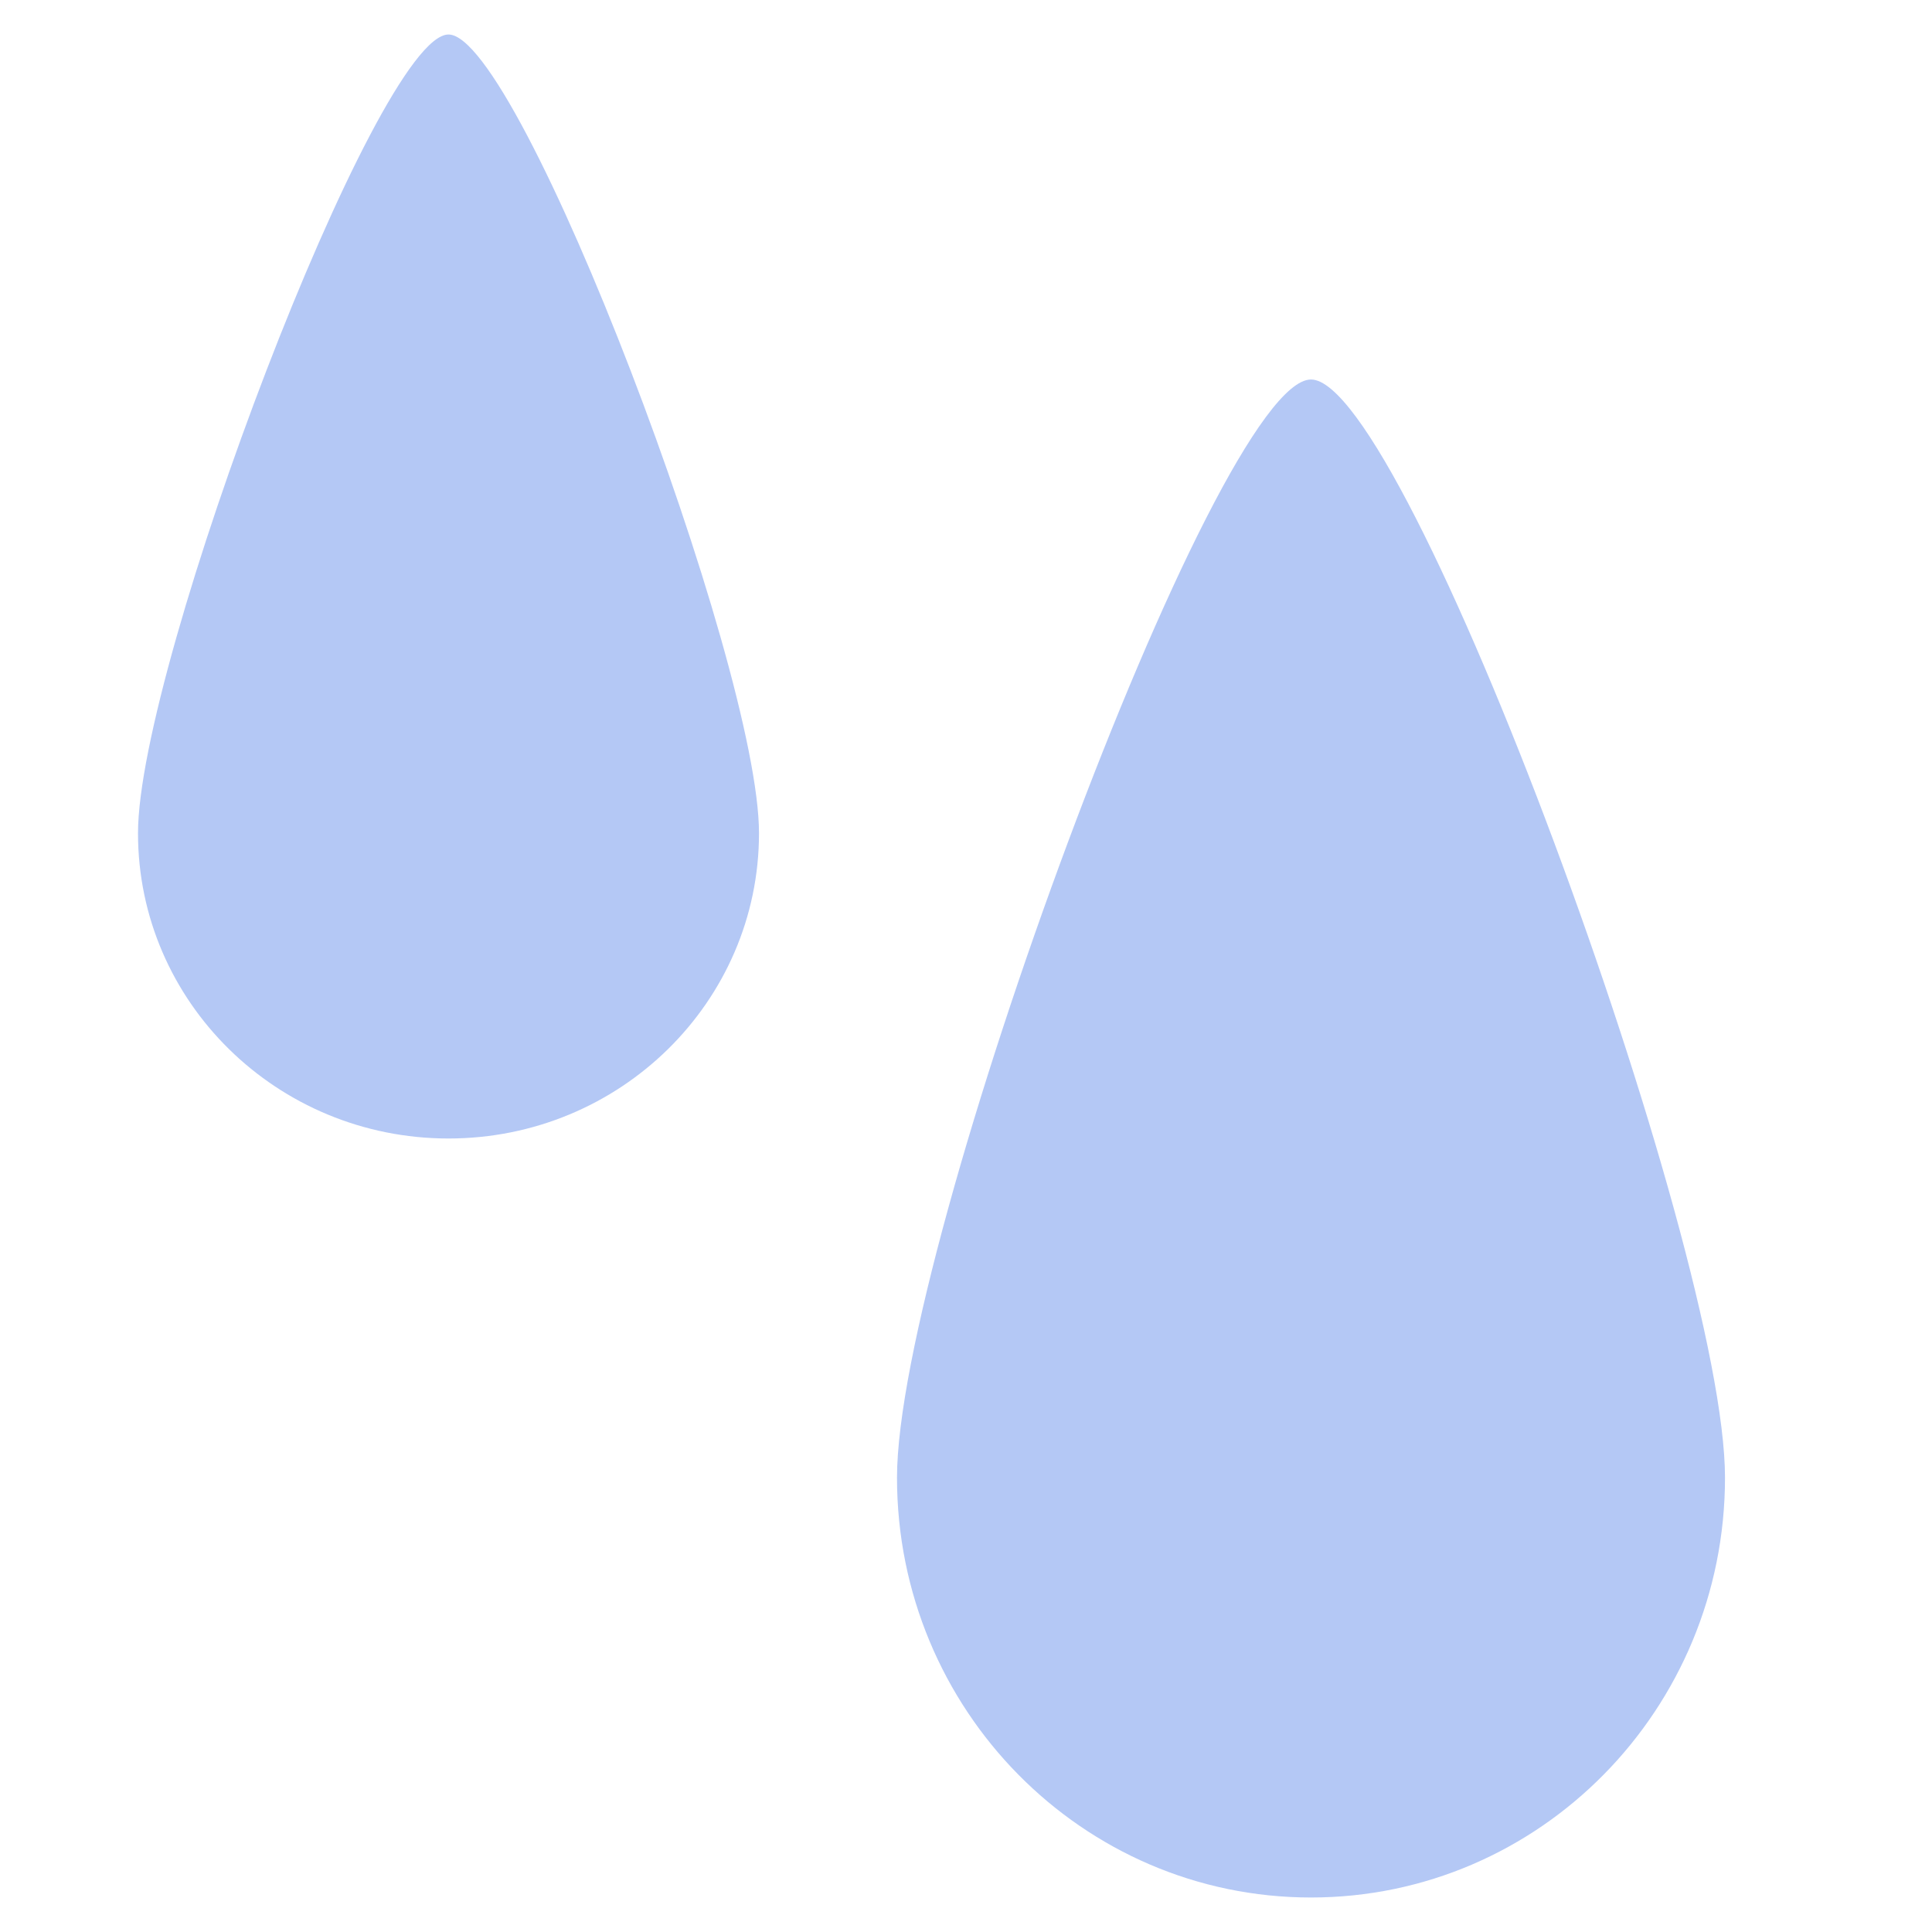 <svg width="28" height="28" viewBox="0 0 28 28" fill="none" xmlns="http://www.w3.org/2000/svg">
<path d="M11 12.075C11 14.519 8.985 16.5 6.5 16.5C4.015 16.5 2 14.519 2 12.075C2 9.63 5.462 0.5 6.5 0.5C7.538 0.5 11 9.63 11 12.075Z" fill="#B4C8F5"/>
<path d="M25 21.415C25 24.776 22.314 27.5 19 27.5C15.686 27.5 13 24.776 13 21.415C13 18.054 17.615 5.5 19 5.5C20.385 5.5 25 18.054 25 21.415Z" fill="#B4C8F5"/>
</svg>
